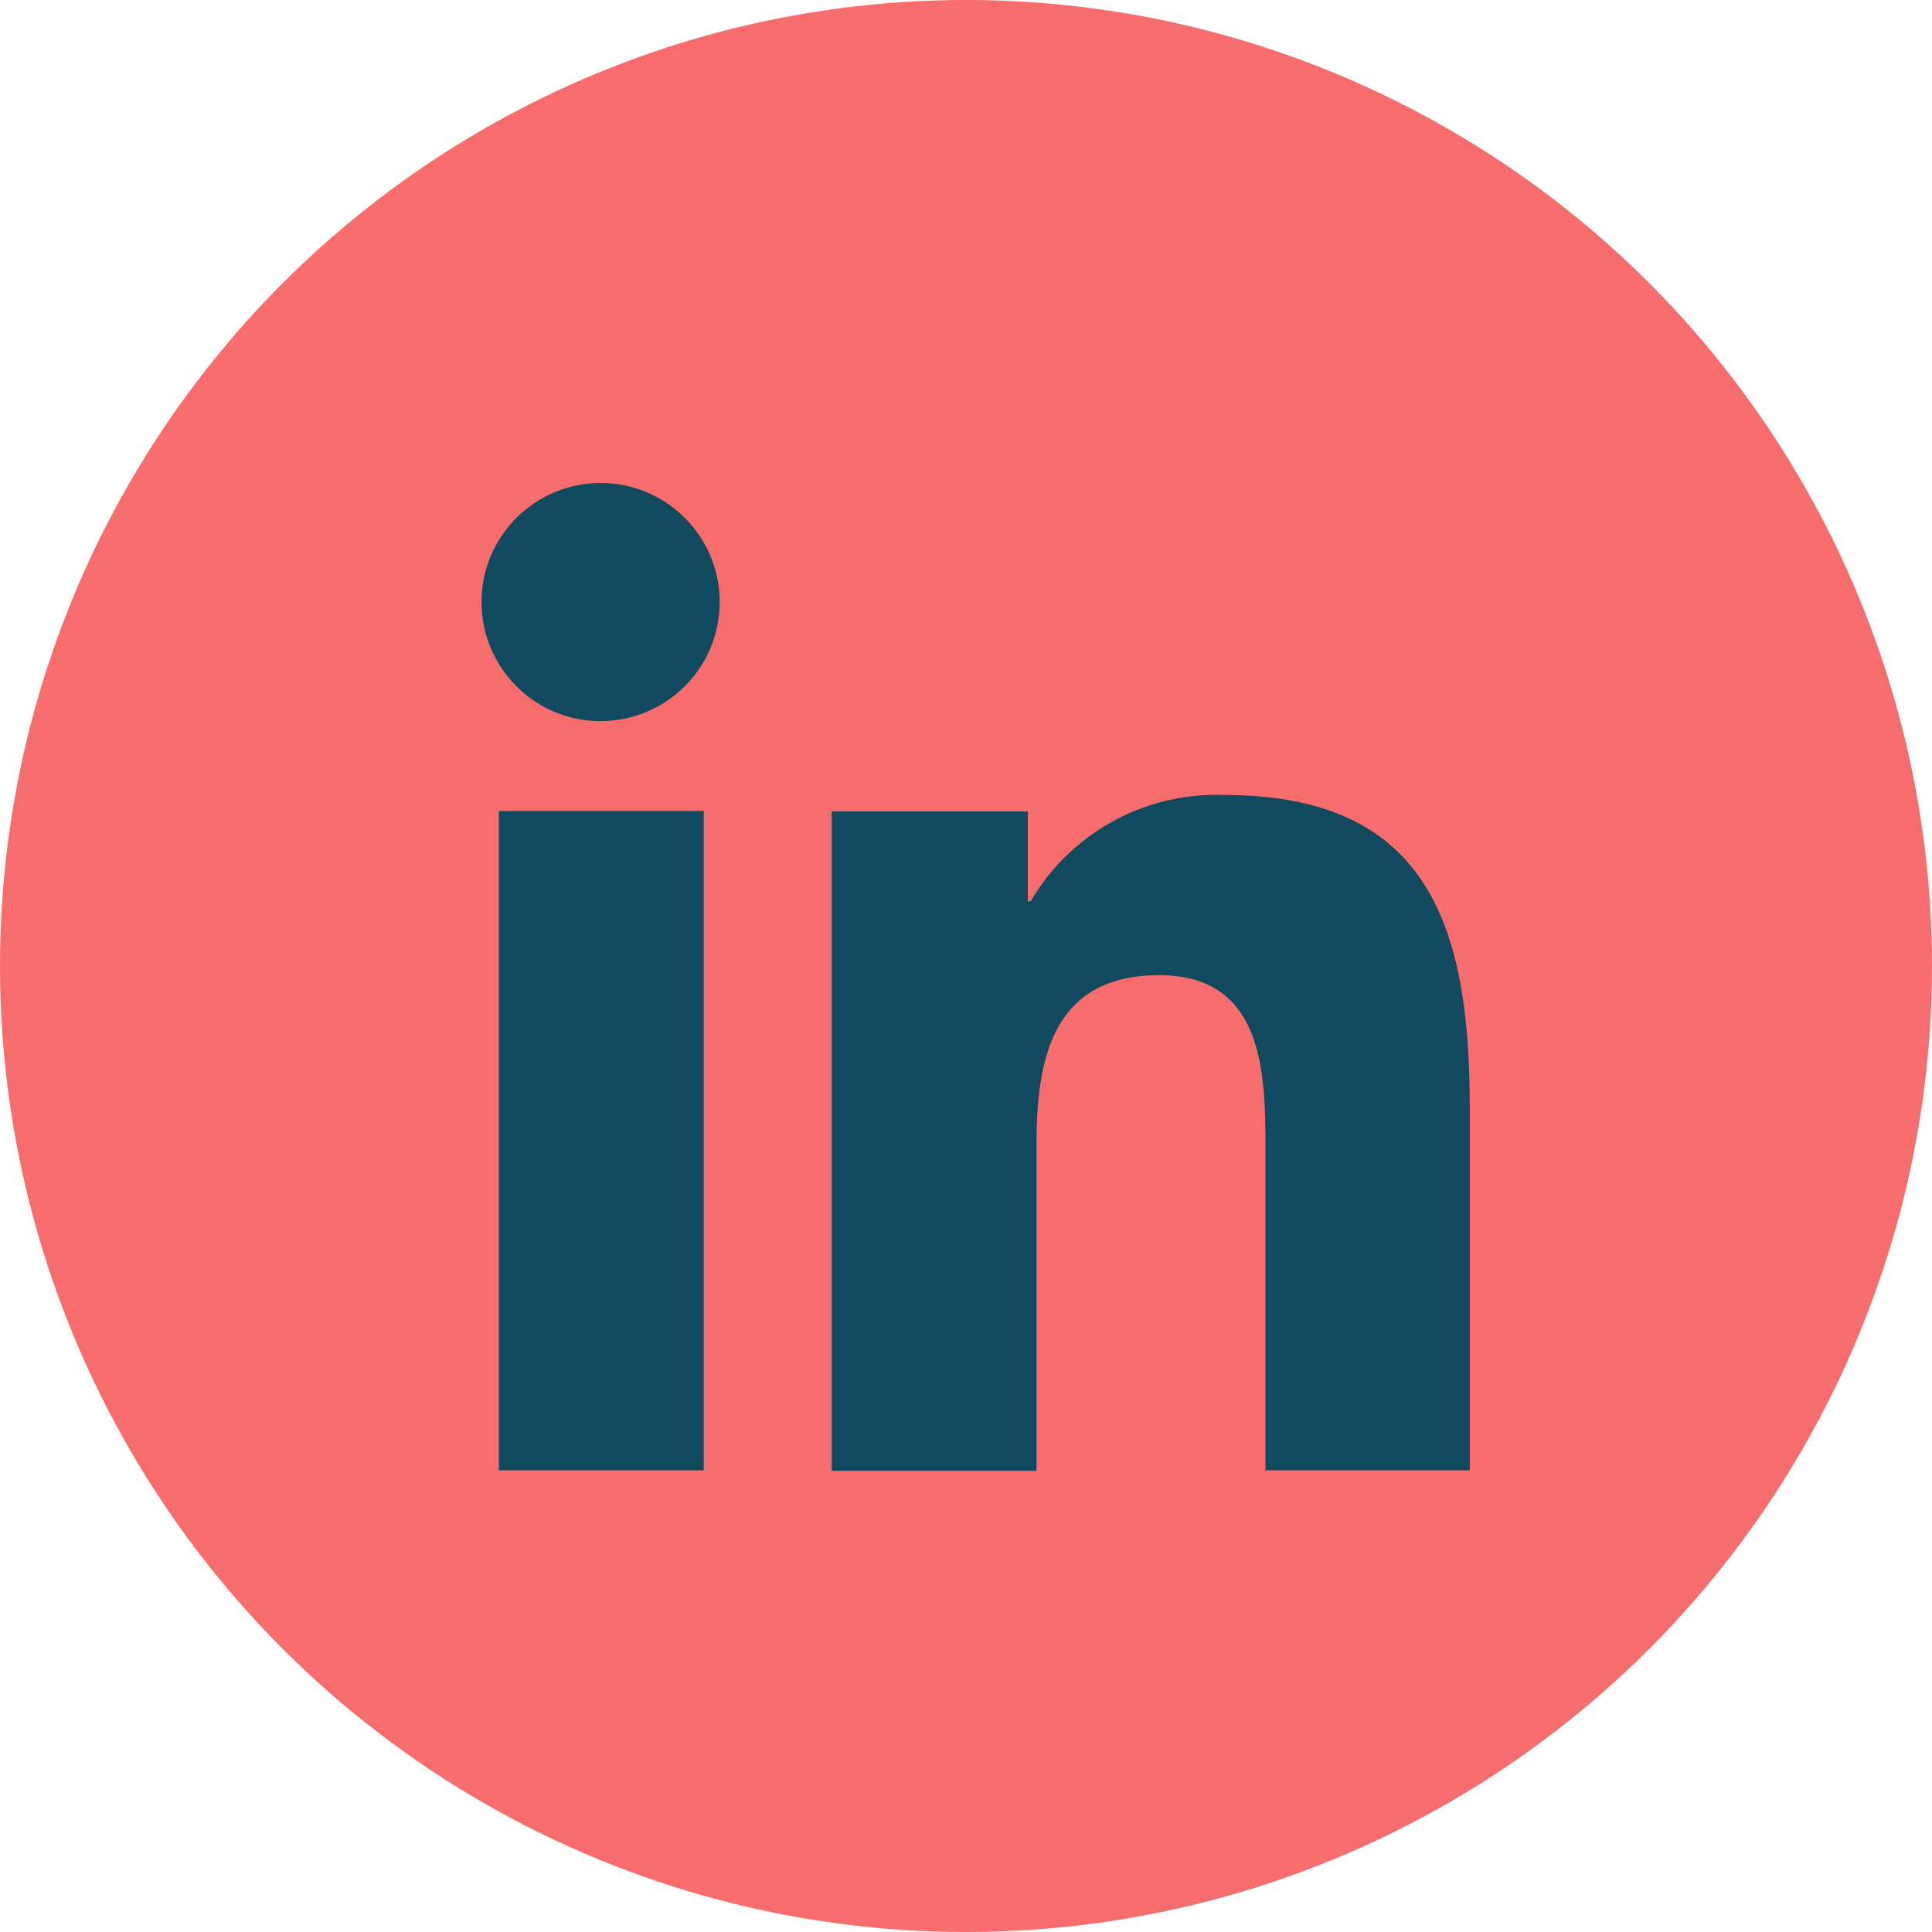 <svg height="40" width="40" xmlns="http://www.w3.org/2000/svg"><g transform="translate(-1649 -7314)"><circle cx="1669" cy="7334" fill="#f76c6c" r="20"/><path d="M1663.57 7344.44h-4.24v-13.65h4.24zm-2.12-15.51c-1.36.01-2.47-1.09-2.48-2.45s1.09-2.47 2.45-2.48 2.47 1.09 2.48 2.45a2.467 2.467 0 01-2.45 2.48zm17.98 15.51h-4.23v-6.64c0-1.58-.03-3.61-2.2-3.61-2.2 0-2.54 1.72-2.54 3.5v6.76h-4.24v-13.65h4.06v1.86h.06a4.45 4.45 0 014.01-2.2c4.29 0 5.08 2.82 5.08 6.49z" fill="#114a5f"/></g></svg>
